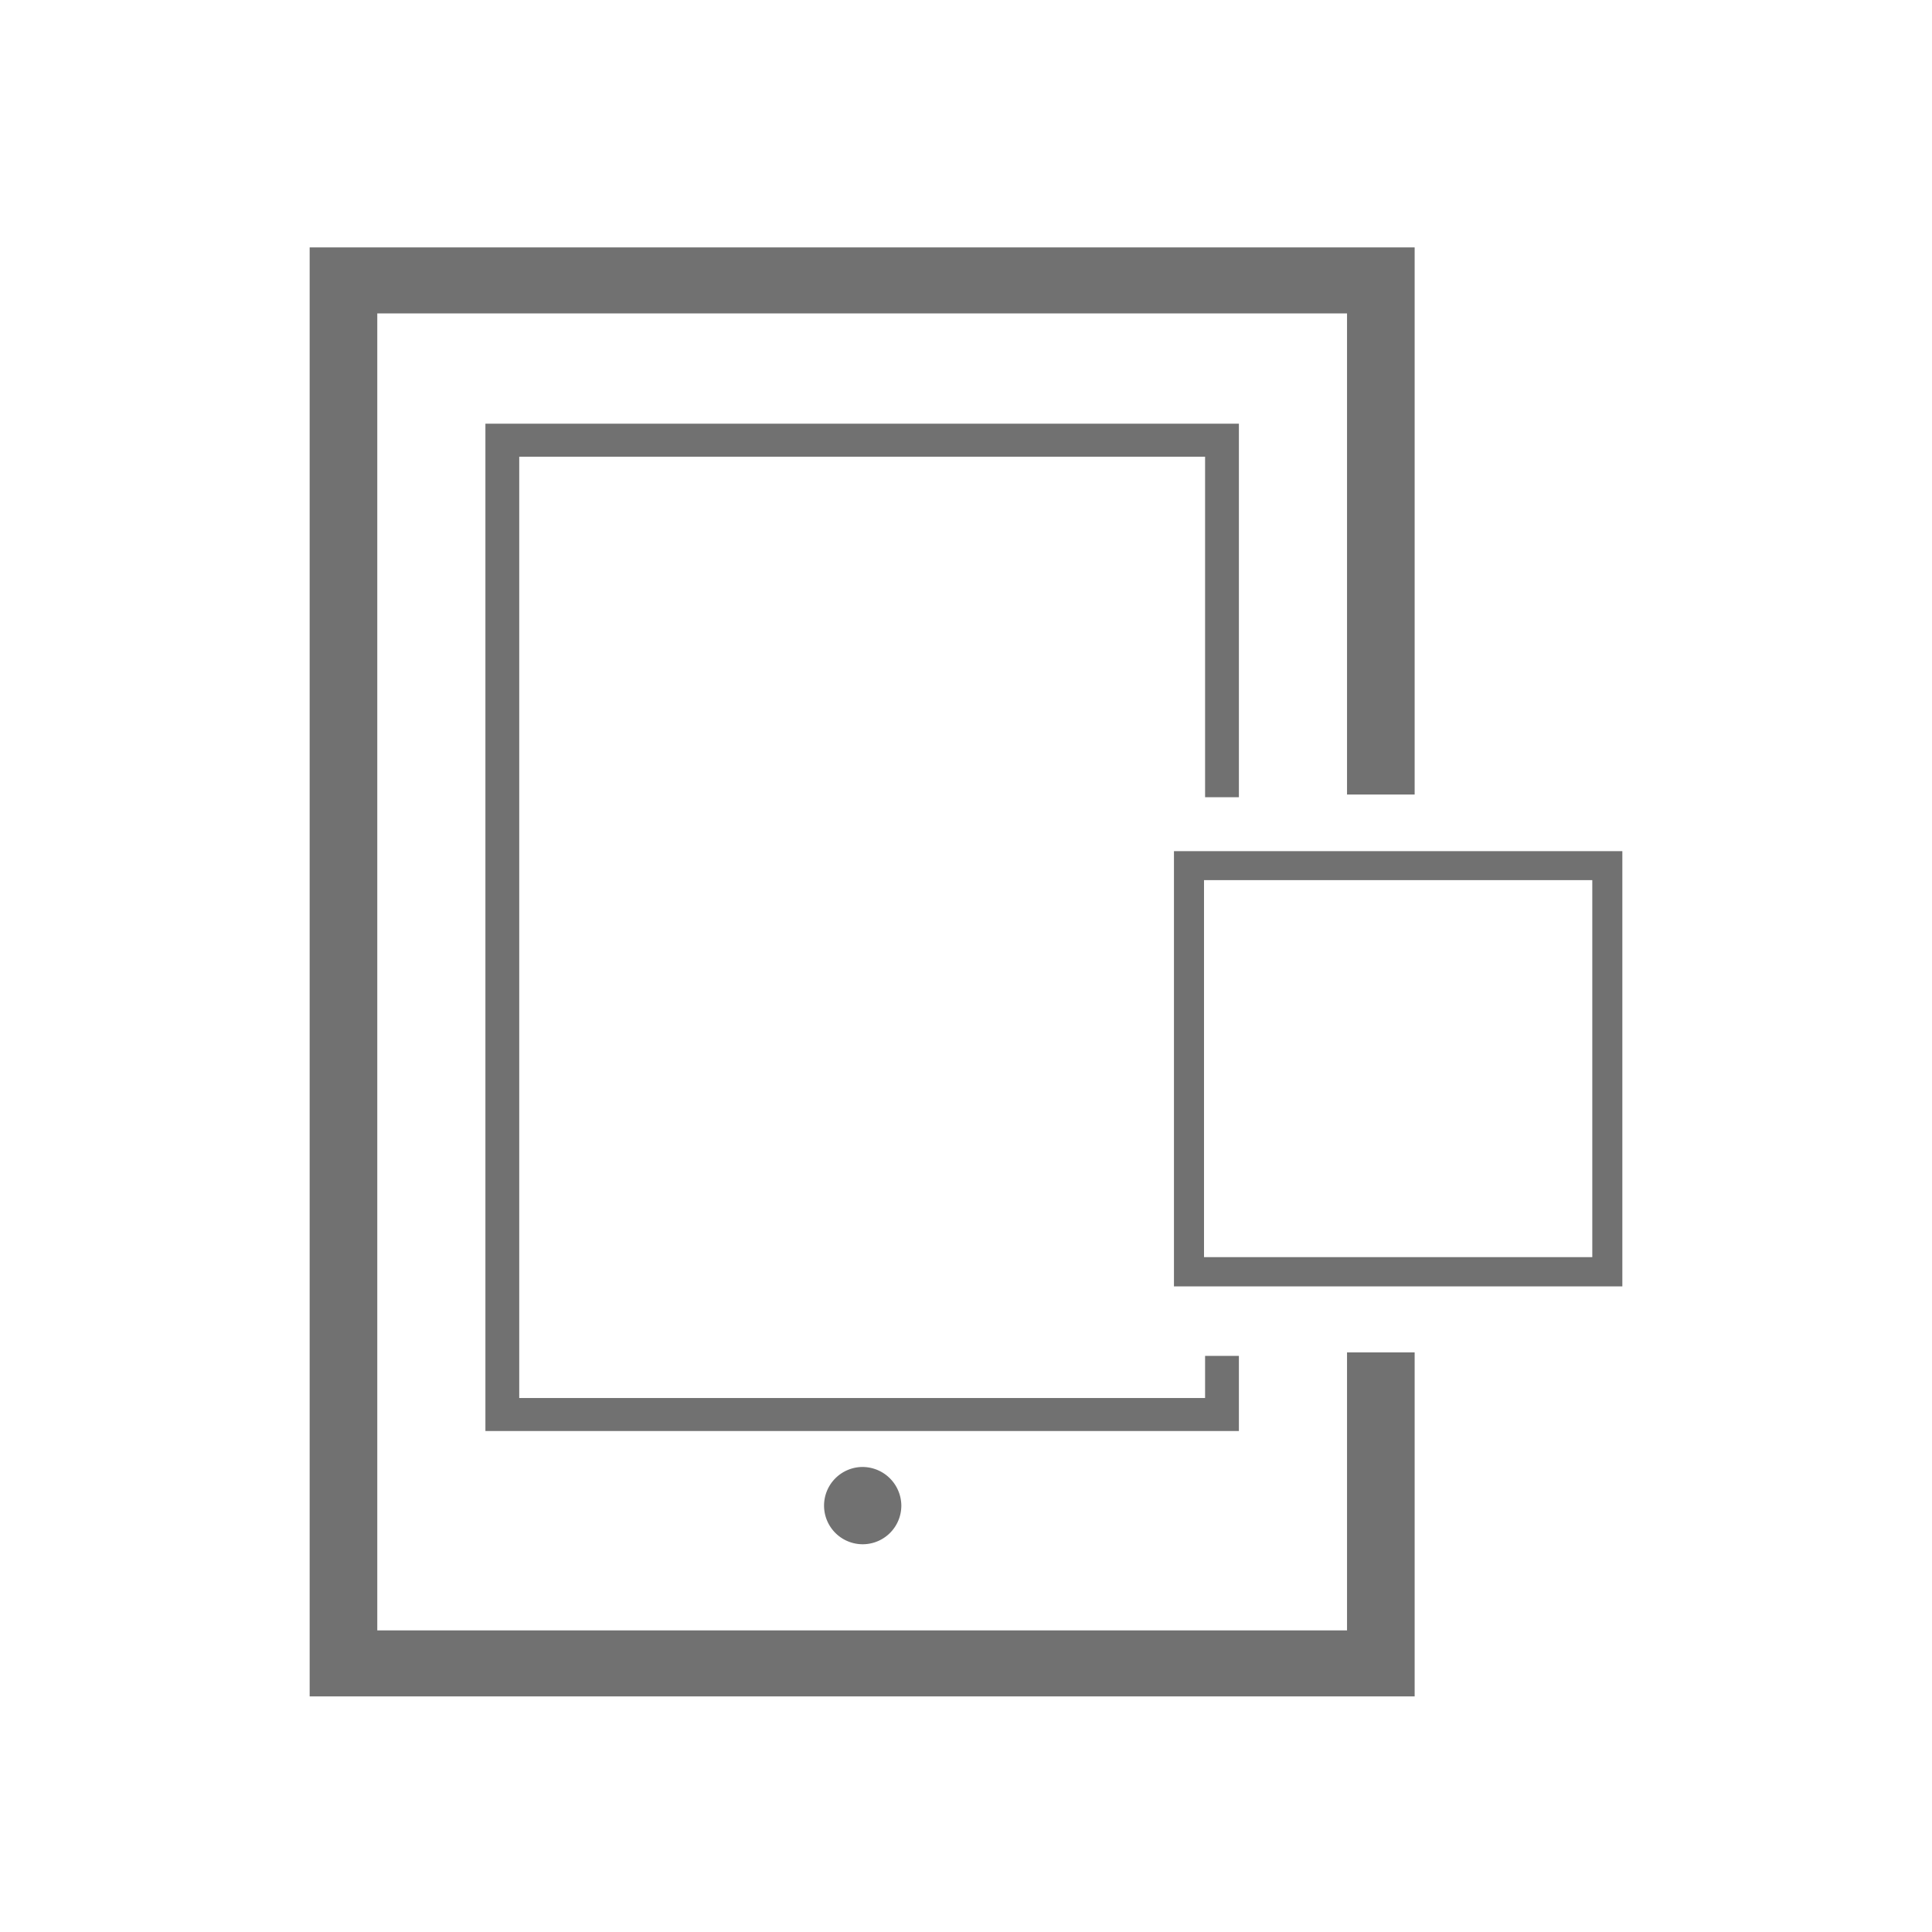 <svg xmlns="http://www.w3.org/2000/svg" viewBox="0 0 72 72"><defs><style>.cls-1{fill:none;}.cls-2{fill:#717171;}</style></defs><title>Aerospace_Apps</title><g id="Layer_2" data-name="Layer 2"><g id="Layer_1-2" data-name="Layer 1"><rect class="cls-1" width="72" height="72"/><polygon class="cls-2" points="52.72 63.22 11.54 63.22 11.54 9.22 52.72 9.22 52.72 29.61 50.2 29.61 50.2 11.68 14.06 11.68 14.06 60.76 50.2 60.76 50.2 50.4 52.72 50.4 52.72 63.22"/><path class="cls-2" d="M32.13,54.67a1.44,1.44,0,1,0,1.46,1.44A1.45,1.45,0,0,0,32.13,54.67Z"/><polygon class="cls-2" points="44.91 50.53 44.91 52.1 19.35 52.1 19.35 17.02 44.91 17.02 44.91 29.71 46.17 29.71 46.17 15.79 18.09 15.79 18.09 53.33 46.17 53.33 46.17 50.53 44.91 50.53"/><path class="cls-2" d="M60.46,47.94H43.75V31.72H60.46ZM44.87,46.85H59.34V32.8H44.87Z"/></g></g></svg>